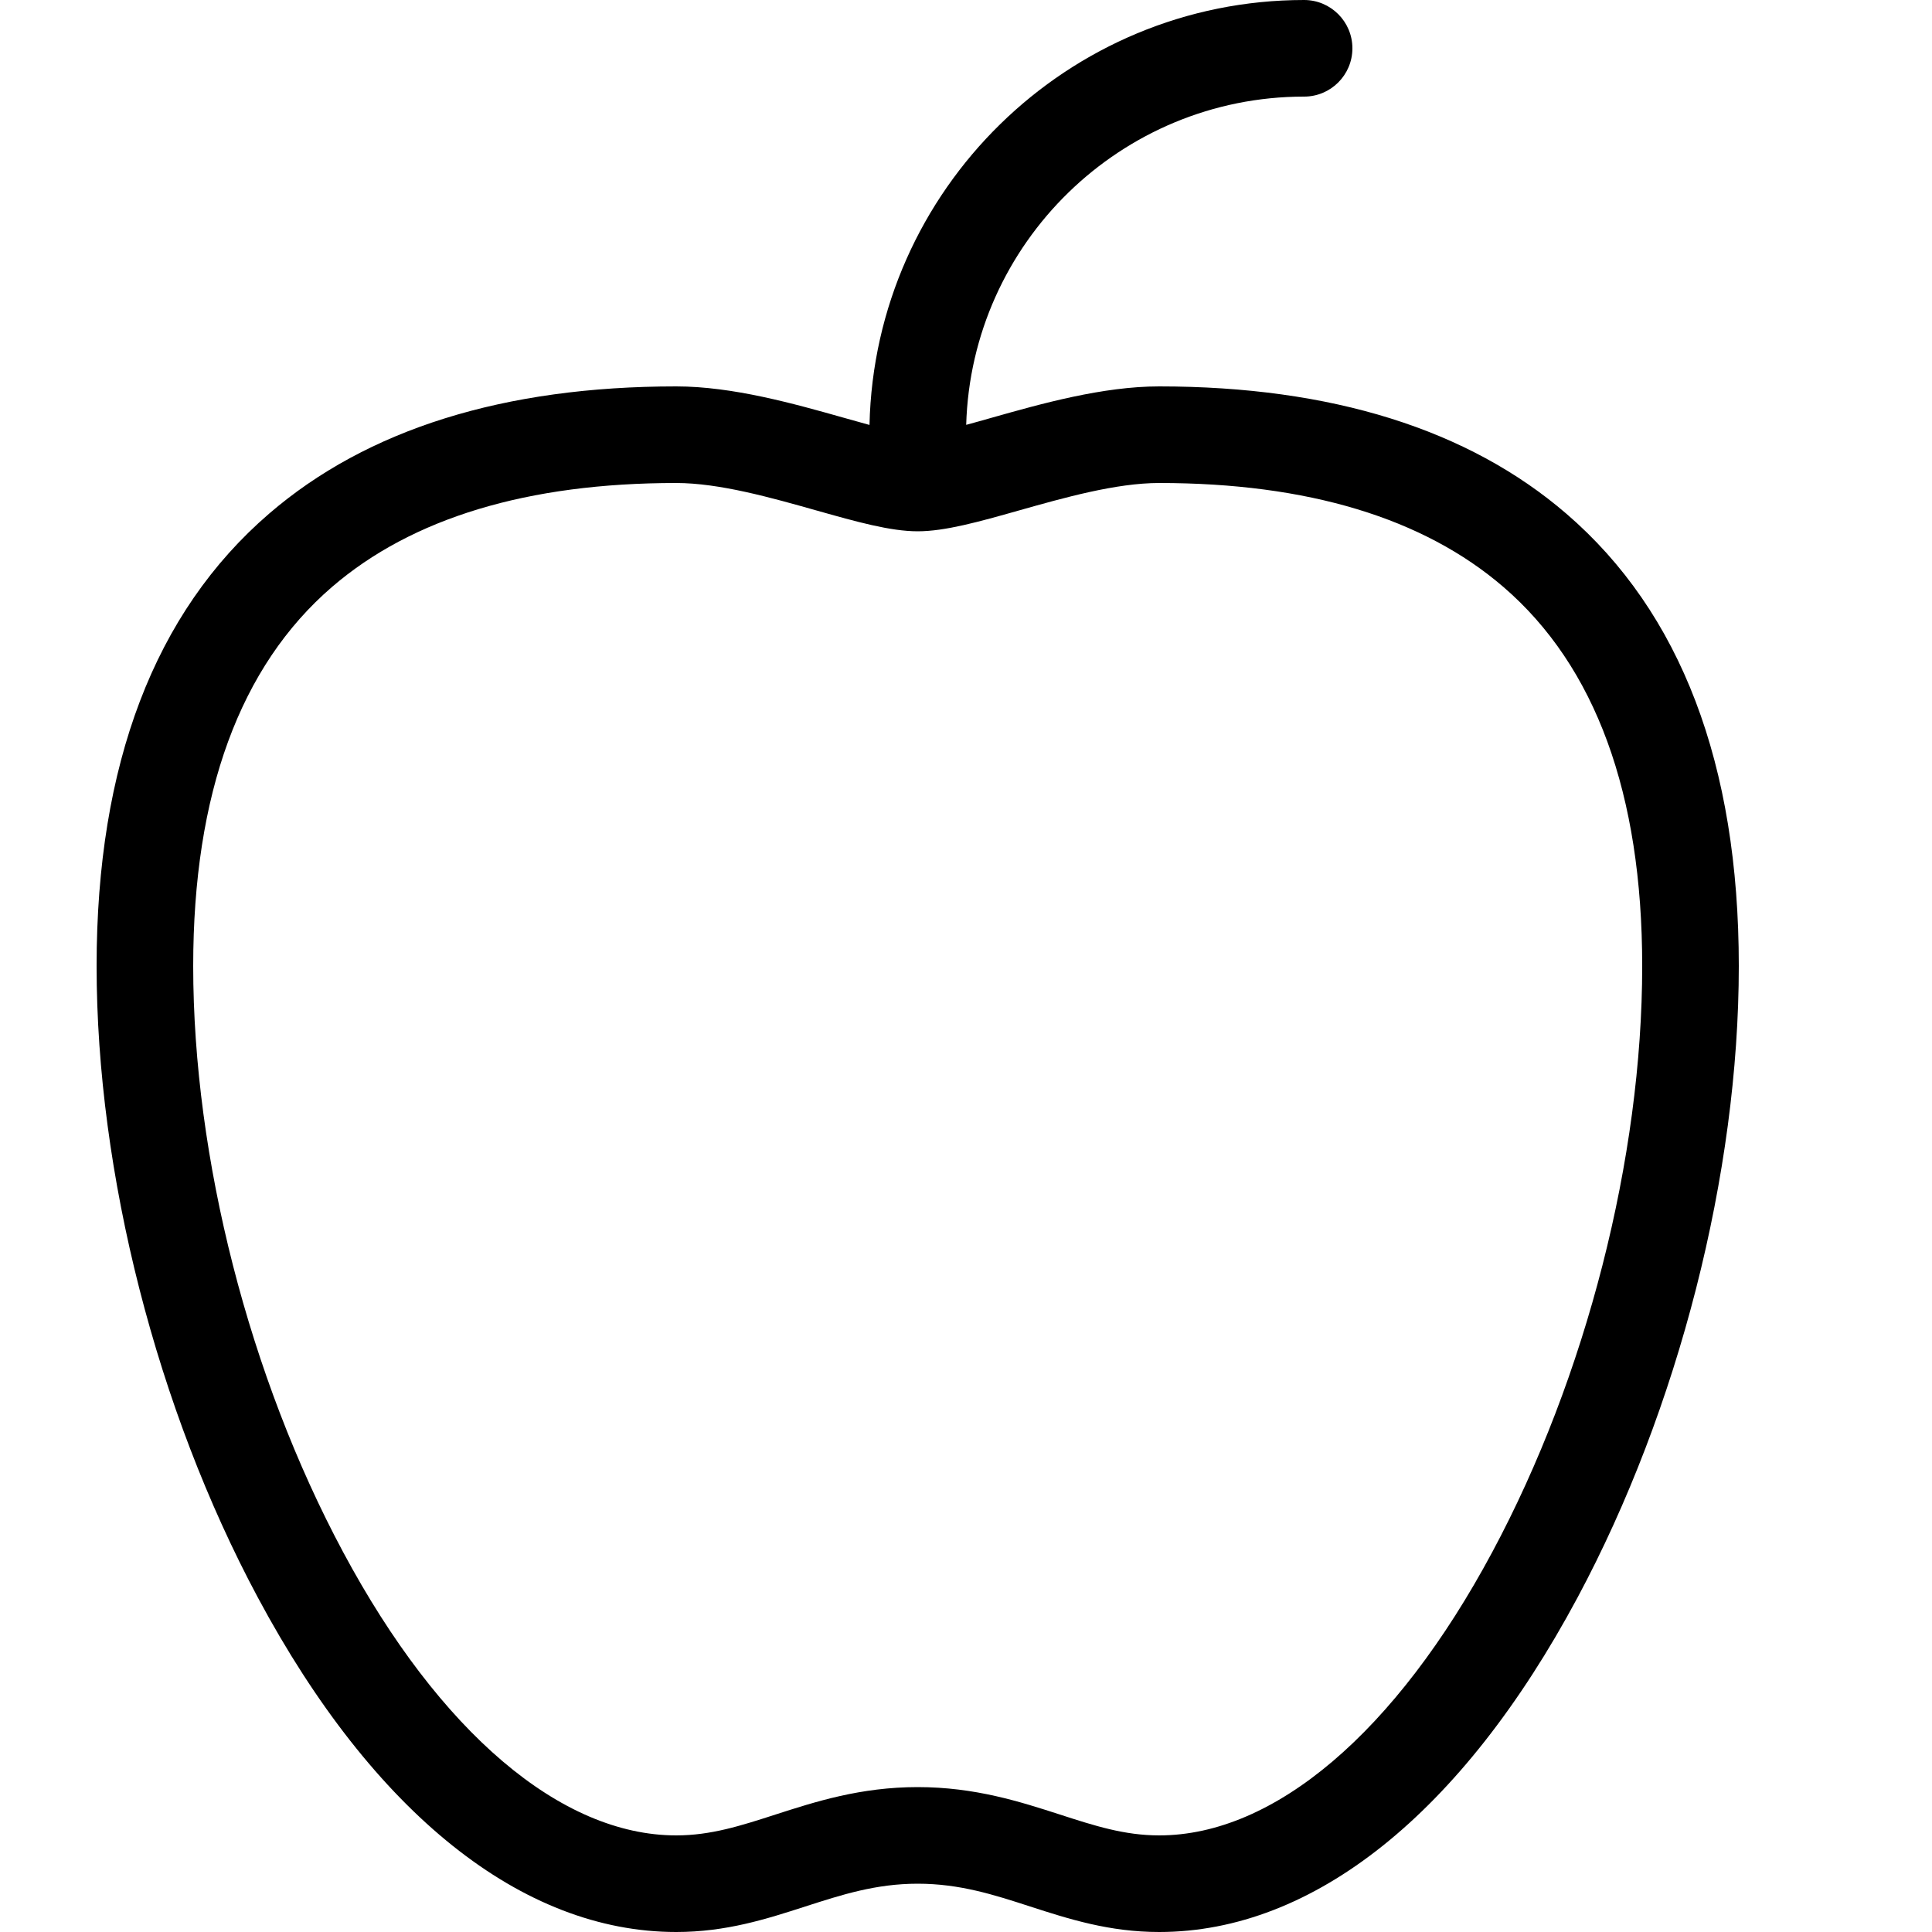 <!-- Generated by IcoMoon.io -->
<svg version="1.1" xmlns="http://www.w3.org/2000/svg" width="20" height="20" viewBox="0 0 20 20">
<title>alimentacio</title>
<path d="M16.215 5.318c-1.015-0.874-2.434-1.318-4.215-1.318-0.585 0-1.22 0.179-1.729 0.323-0.090 0.026-0.181 0.051-0.269 0.075 0.054-1.883 1.603-3.398 3.498-3.398 0.276 0 0.5-0.224 0.5-0.5s-0.224-0.5-0.5-0.5c-2.447 0-4.445 1.964-4.499 4.399-0.088-0.024-0.18-0.050-0.272-0.076-0.51-0.144-1.144-0.323-1.729-0.323-1.782 0-3.2 0.443-4.215 1.318-1.184 1.020-1.785 2.595-1.785 4.682 0 2.143 0.624 4.588 1.67 6.539 1.196 2.232 2.734 3.461 4.33 3.461 0.517 0 0.933-0.134 1.336-0.264 0.375-0.121 0.73-0.236 1.164-0.236s0.789 0.114 1.164 0.236c0.402 0.13 0.819 0.264 1.336 0.264 1.596 0 3.134-1.229 4.33-3.461 1.046-1.952 1.67-4.396 1.67-6.539 0-2.087-0.6-3.662-1.785-4.682zM15.448 16.067c-0.999 1.864-2.256 2.933-3.448 2.933-0.36 0-0.67-0.1-1.028-0.216-0.412-0.133-0.88-0.284-1.472-0.284s-1.059 0.151-1.472 0.284c-0.359 0.116-0.669 0.216-1.028 0.216-1.193 0-2.45-1.069-3.448-2.933-0.972-1.813-1.552-4.081-1.552-6.067 0-1.783 0.484-3.103 1.437-3.924 0.829-0.714 2.027-1.076 3.563-1.076 0.447 0 0.984 0.152 1.458 0.286 0.408 0.115 0.759 0.214 1.042 0.214s0.635-0.099 1.042-0.214c0.474-0.134 1.011-0.286 1.458-0.286 1.535 0 2.734 0.362 3.563 1.076 0.954 0.821 1.437 2.142 1.437 3.924 0 1.986-0.58 4.254-1.552 6.067z"></path>
</svg>
